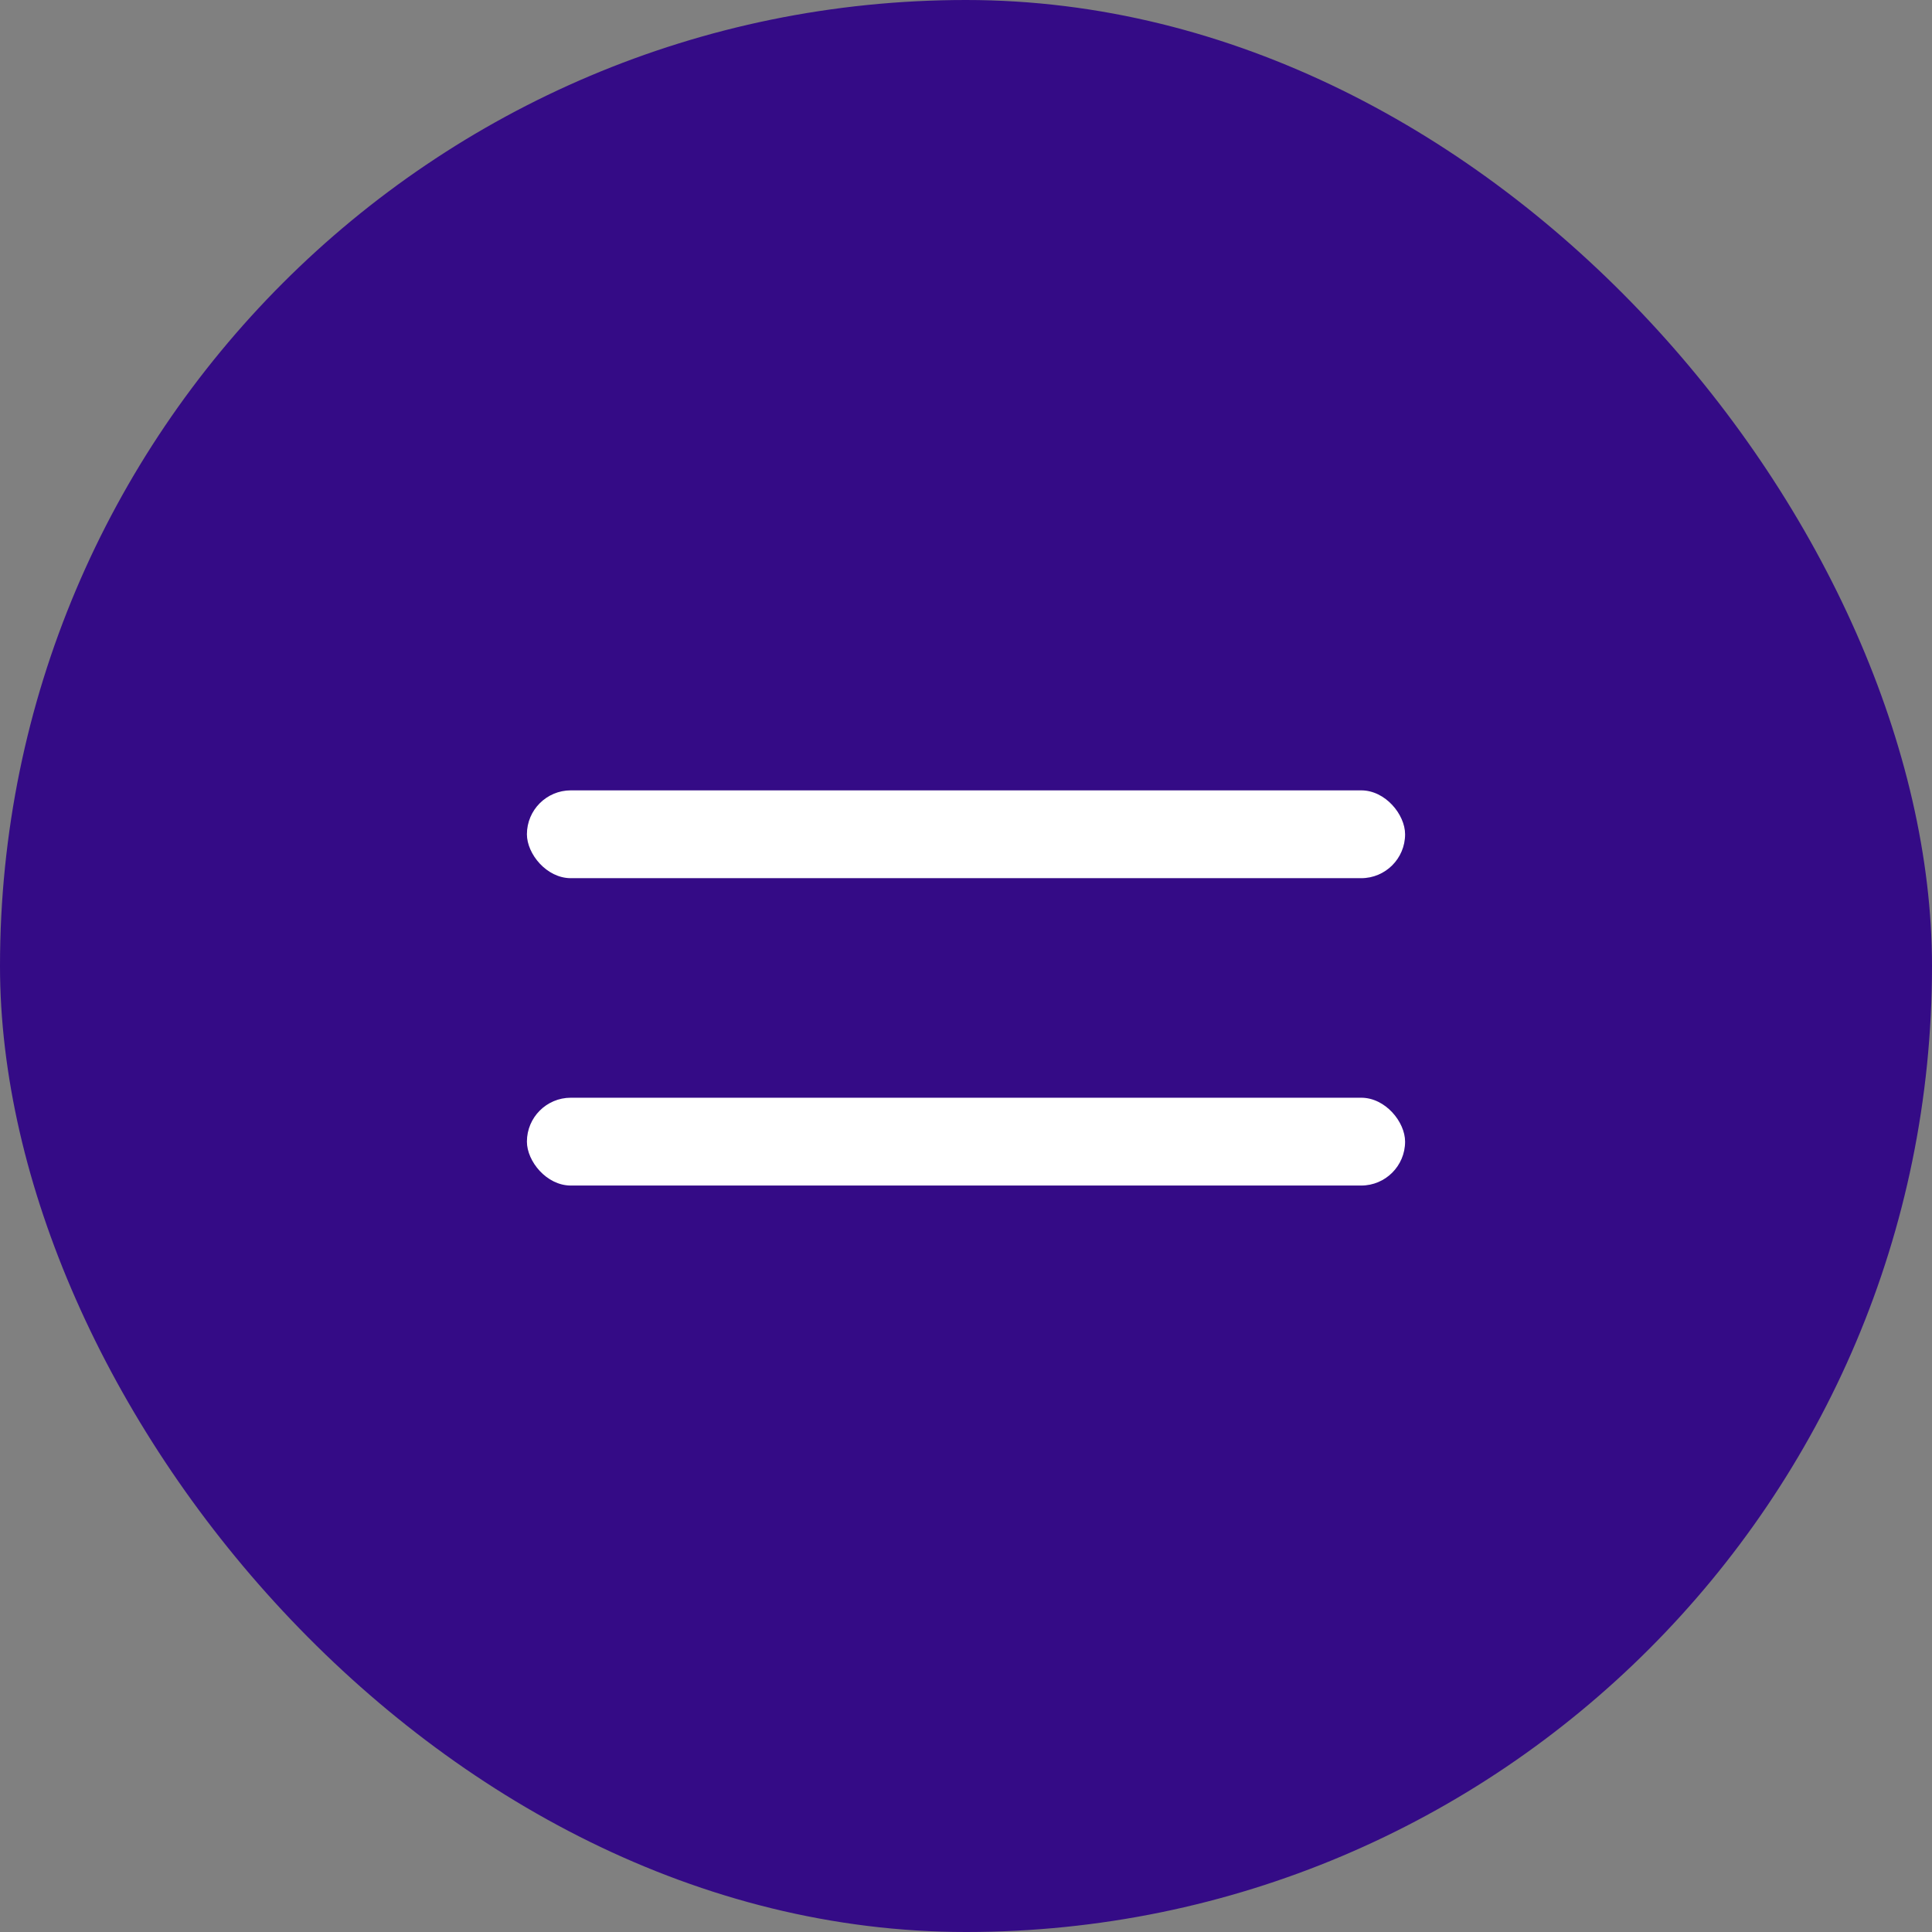 <?xml version="1.0" encoding="UTF-8"?> <svg xmlns="http://www.w3.org/2000/svg" width="44" height="44" viewBox="0 0 44 44" fill="none"><rect x="0" y="0" width="44" height="44" fill="#808080" stroke="none"/><rect width="44" height="44" rx="22" fill="#340B86"></rect><rect x="12" y="18" width="20" height="2" rx="1" fill="white"></rect><rect x="12" y="25" width="20" height="2" rx="1" fill="white"></rect></svg> 